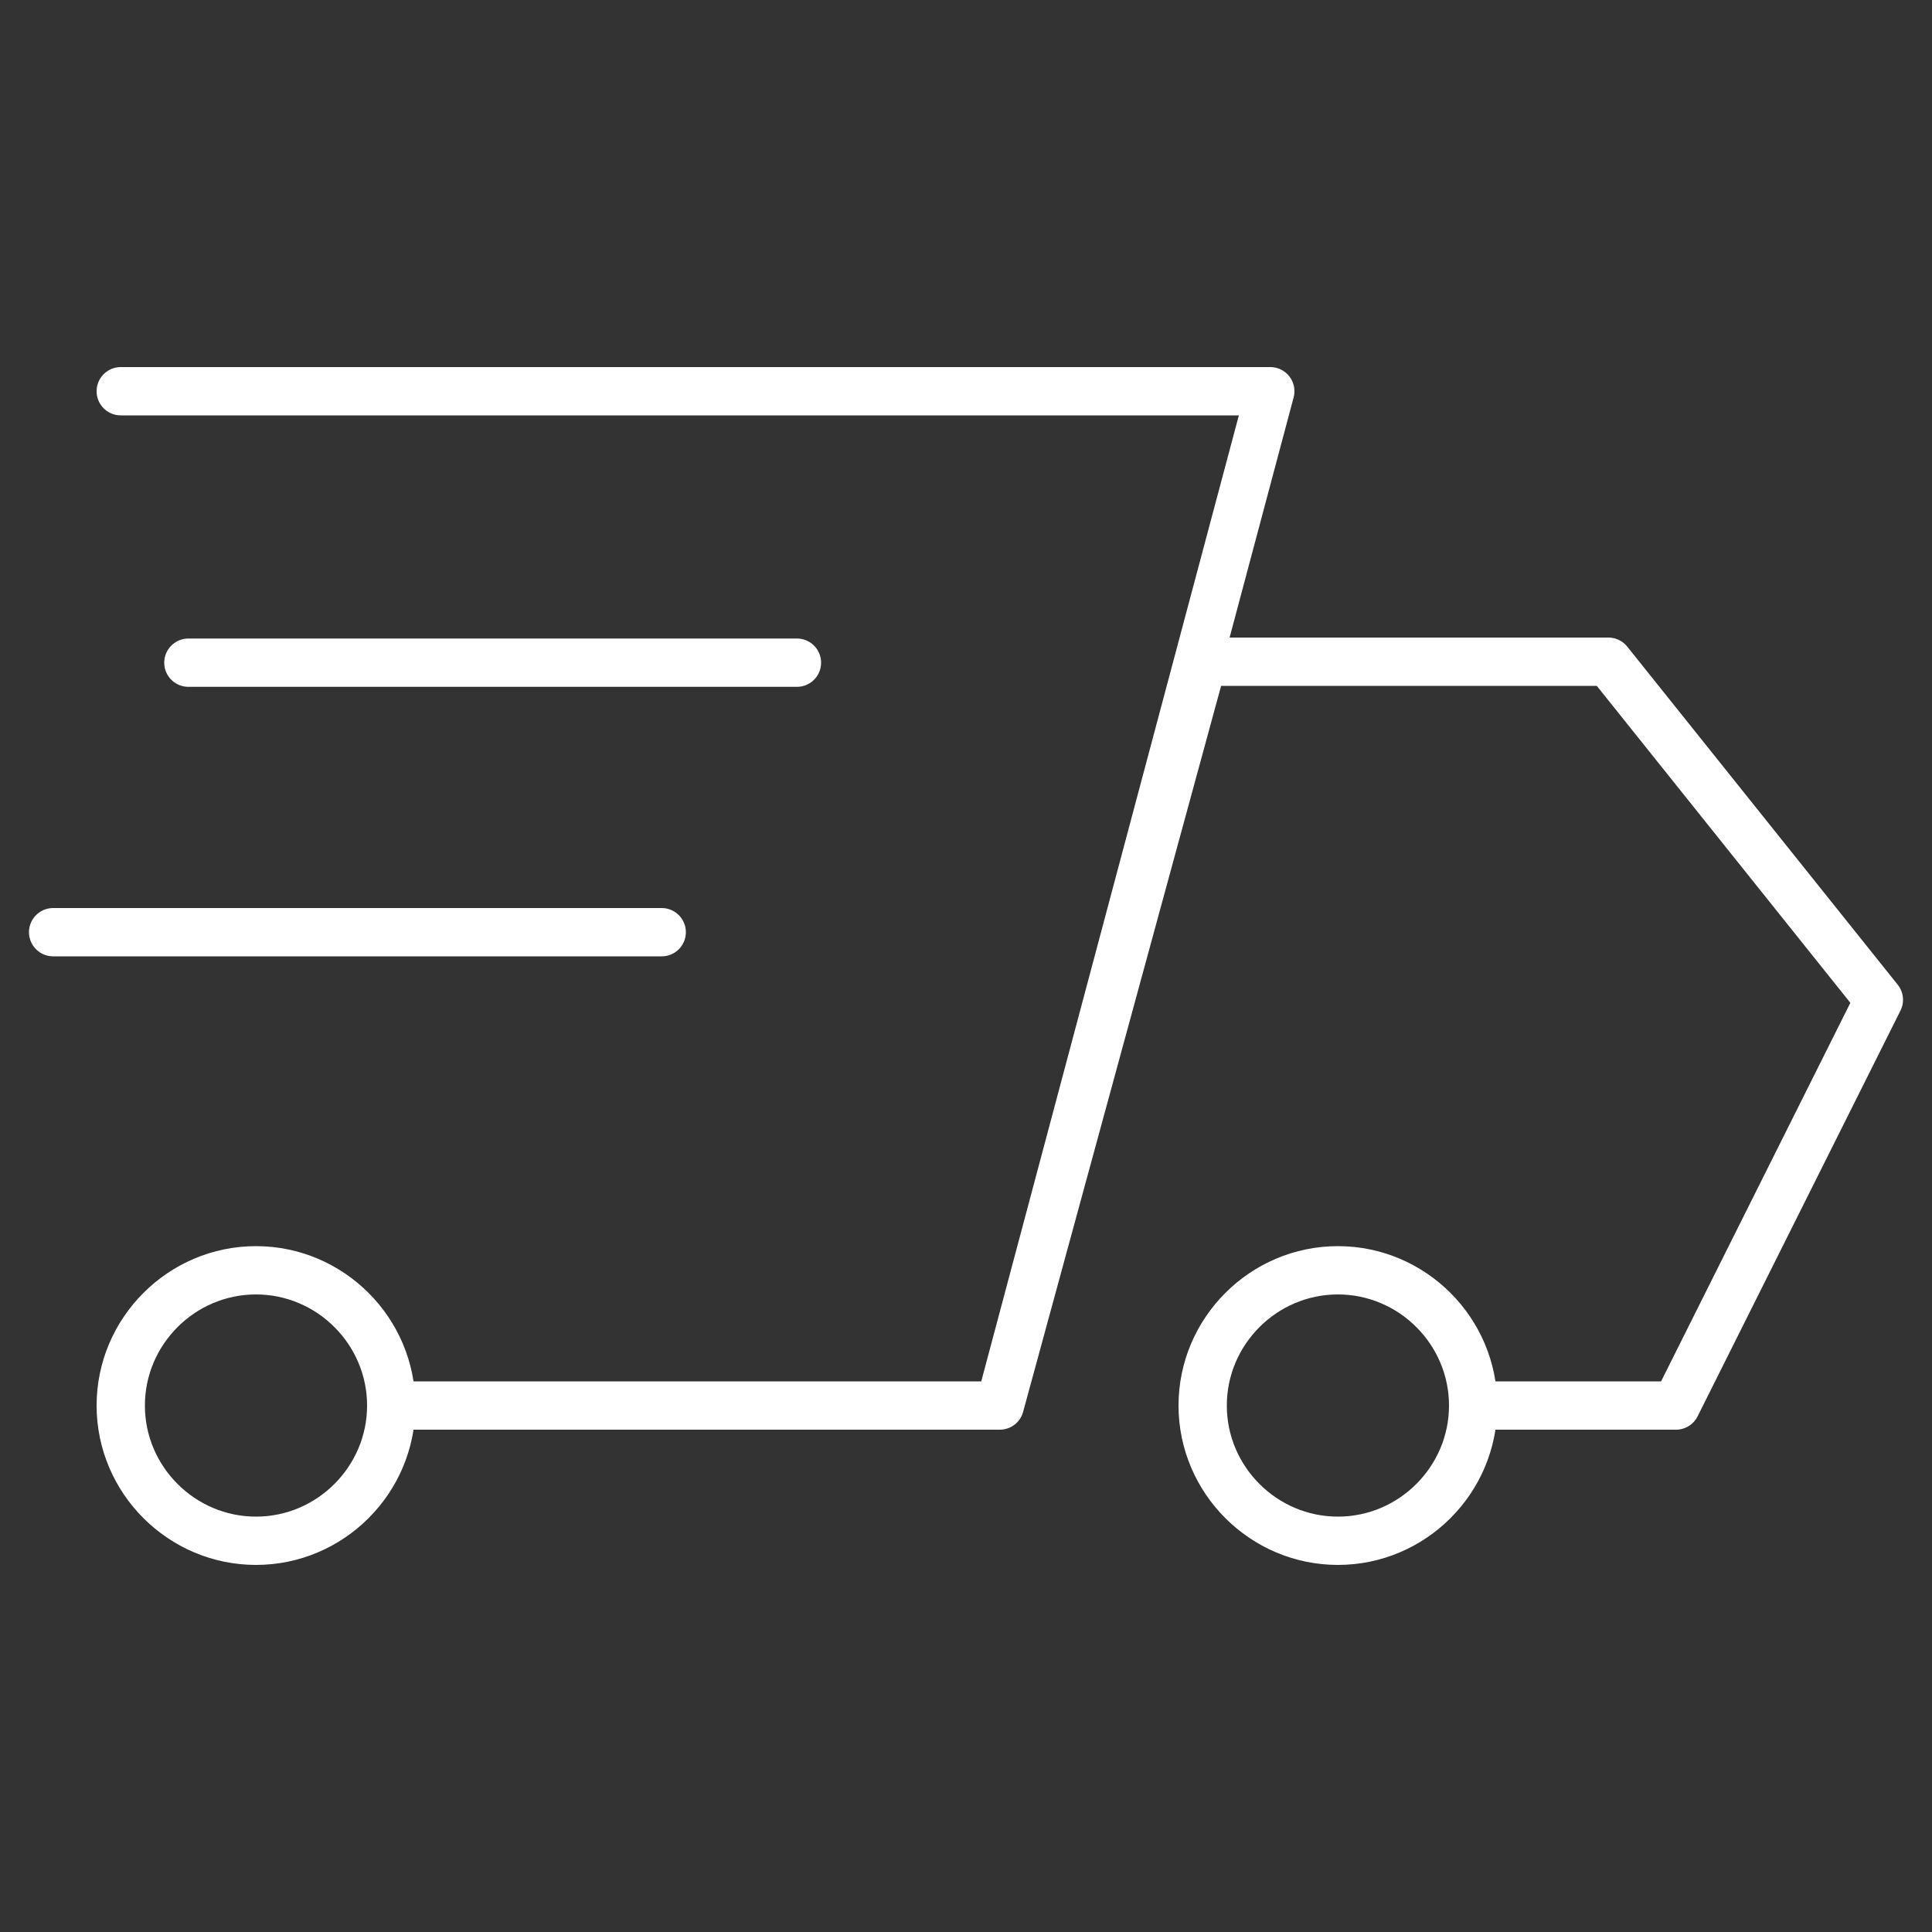 <?xml version="1.0" encoding="UTF-8"?>
<svg xmlns="http://www.w3.org/2000/svg" version="1.1" viewBox="0 0 200 200">
  <rect x="0" y="0" width="200" height="200" fill="#333333" stroke="none"/>
  <defs>
    <style>
      .cls-1 {
        fill: none;
        stroke: #fff;
        stroke-linecap: round;
        stroke-linejoin: round;
        stroke-width: 5px;
      }
    </style>
  </defs>
  <!-- Generator: Adobe Illustrator 28.6.0, SVG Export Plug-In . SVG Version: 1.2.0 Build 709)  -->
  <g>
    <g id="Ebene_1">
      <g id="Ebene_1-2" data-name="Ebene_1">
        <g id="Ebene_1-2">
          <g id="Ebene_1-2-2" data-name="Ebene_1-2">
            <path class="cls-1" d="M5.5,96.5h63M19.5,68.6h63M103.5,145.5l21-77h42l28,35-21,42h-21M26.5,131.5c7.7,0,14,6.3,14,14s-6.3,14-14,14-14-6.3-14-14,6.3-14,14-14ZM138.5,131.5c7.7,0,14,6.3,14,14s-6.3,14-14,14-14-6.3-14-14,6.3-14,14-14ZM12.5,40.5h119l-28,105h-63"/>
          </g>
        </g>
      </g>
    </g>
  </g>
</svg>